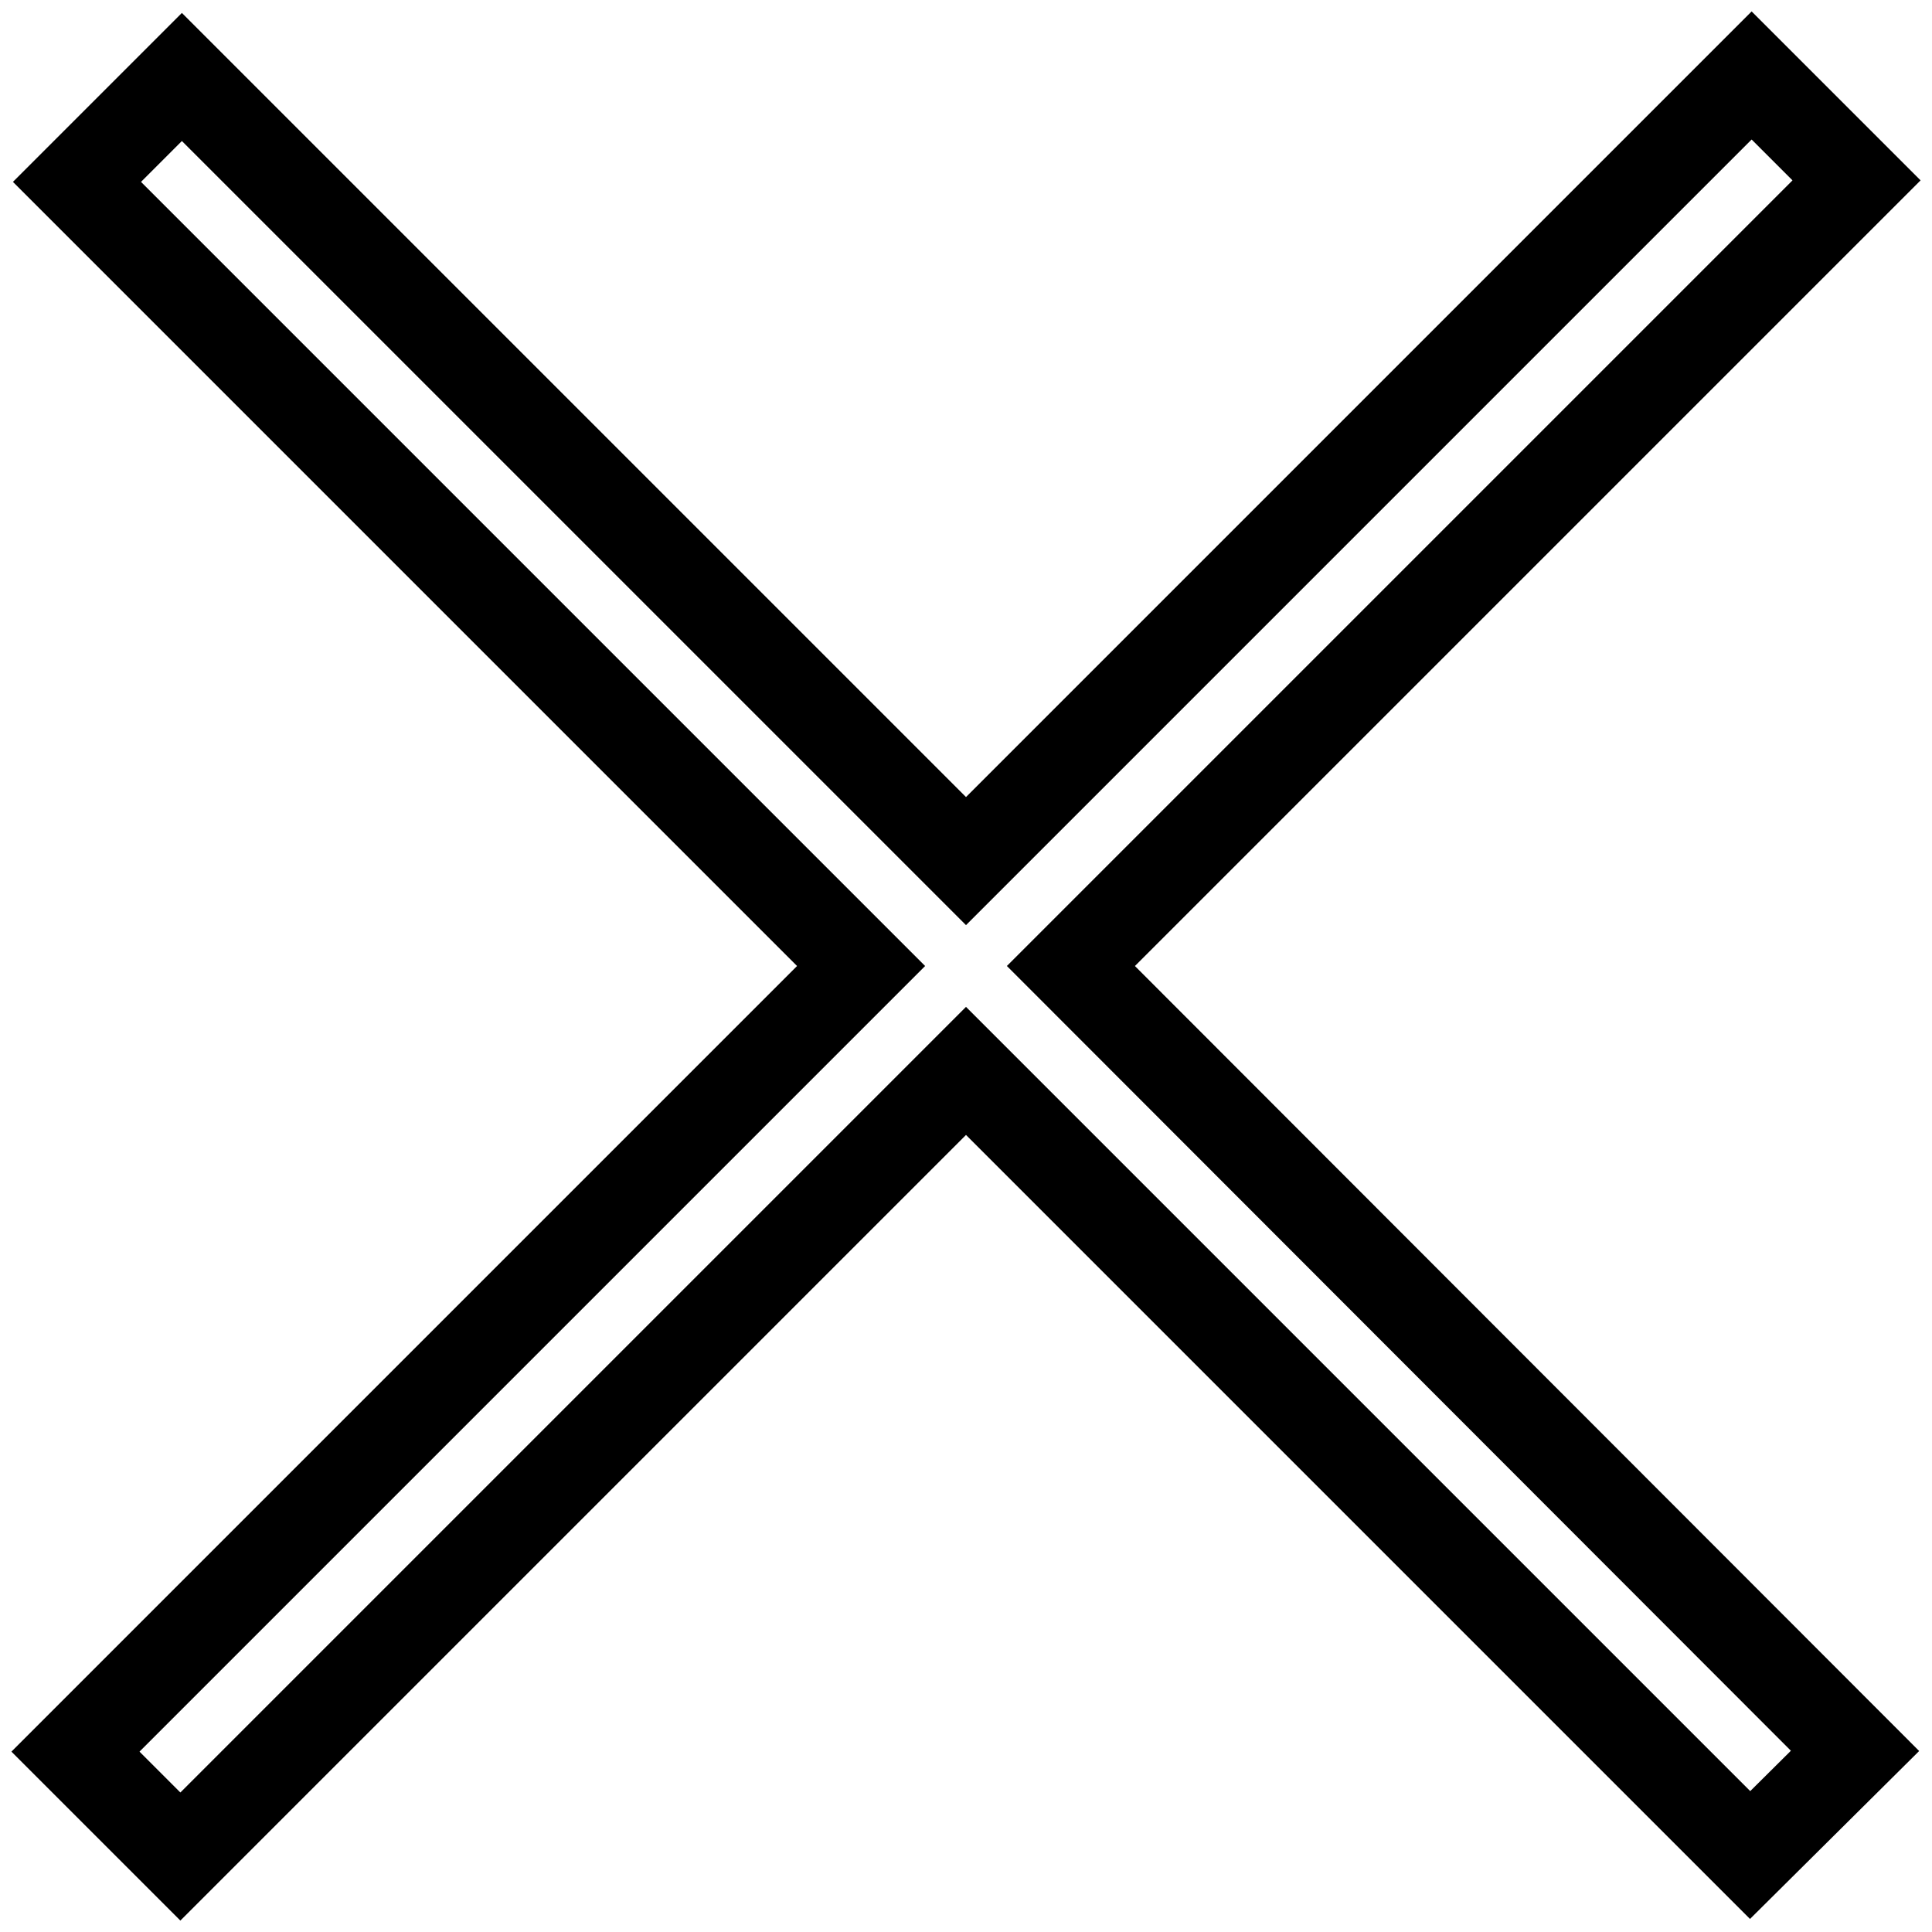 <?xml version="1.0" encoding="utf-8"?>
<!-- Svg Vector Icons : http://www.onlinewebfonts.com/icon -->
<!DOCTYPE svg PUBLIC "-//W3C//DTD SVG 1.1//EN" "http://www.w3.org/Graphics/SVG/1.1/DTD/svg11.dtd">
<svg version="1.1" xmlns="http://www.w3.org/2000/svg" xmlns:xlink="http://www.w3.org/1999/xlink" x="0px" y="0px" viewBox="0 0 256 256" enable-background="new 0 0 256 256" xml:space="preserve">
<g> <path stroke-width="12" fill-opacity="0" stroke="#000000"  d="M246,23.9L232.1,10L128,114.1L24.1,10.2L10.2,24.1L114.1,128L10,232.1L23.9,246L128,141.9l103.9,103.9 l13.9-13.8L141.9,128L246,23.9z"/></g>
</svg>